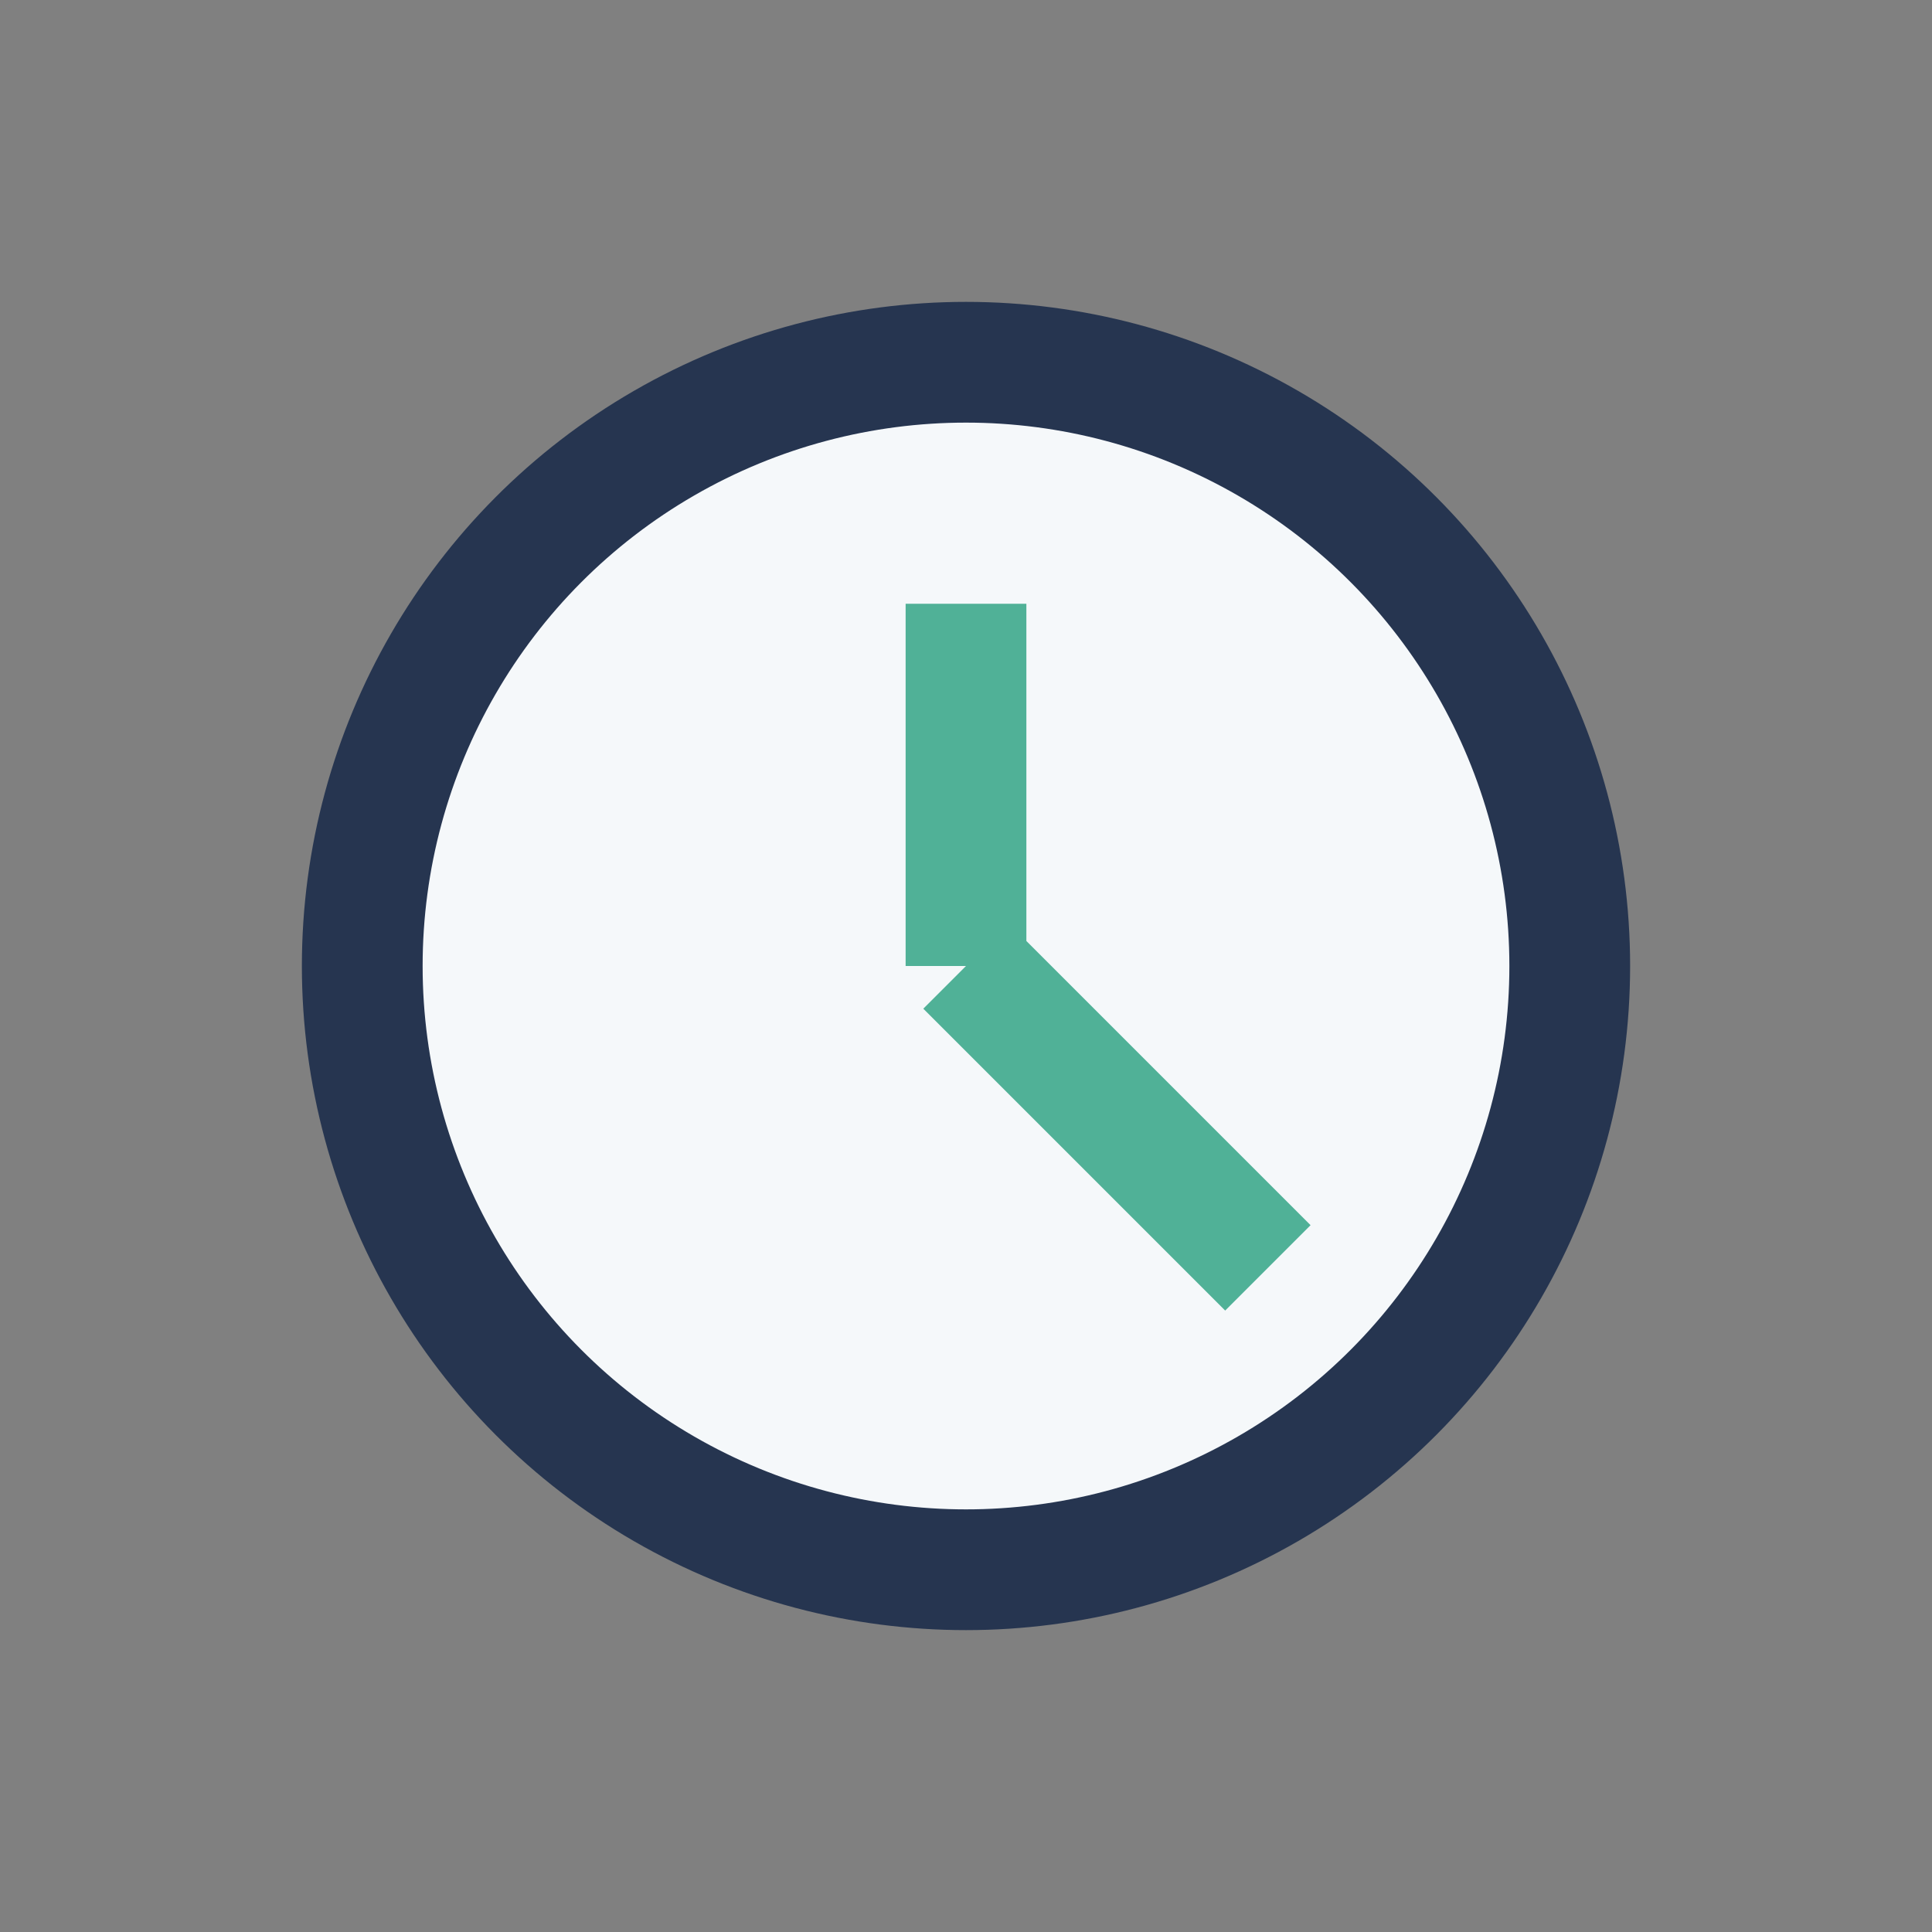 <?xml version="1.0" encoding="UTF-8"?>
<svg xmlns="http://www.w3.org/2000/svg" width="32" height="32" viewBox="0 0 32 32"><rect x="0" y="0" width="32" height="32" fill="#808080" stroke="none"/><circle cx="16" cy="16" r="10" fill="#F5F8FA" stroke="#263550" stroke-width="2"/><path d="M16 16V10M16 16l5 5" stroke="#50B197" stroke-width="2"/></svg>